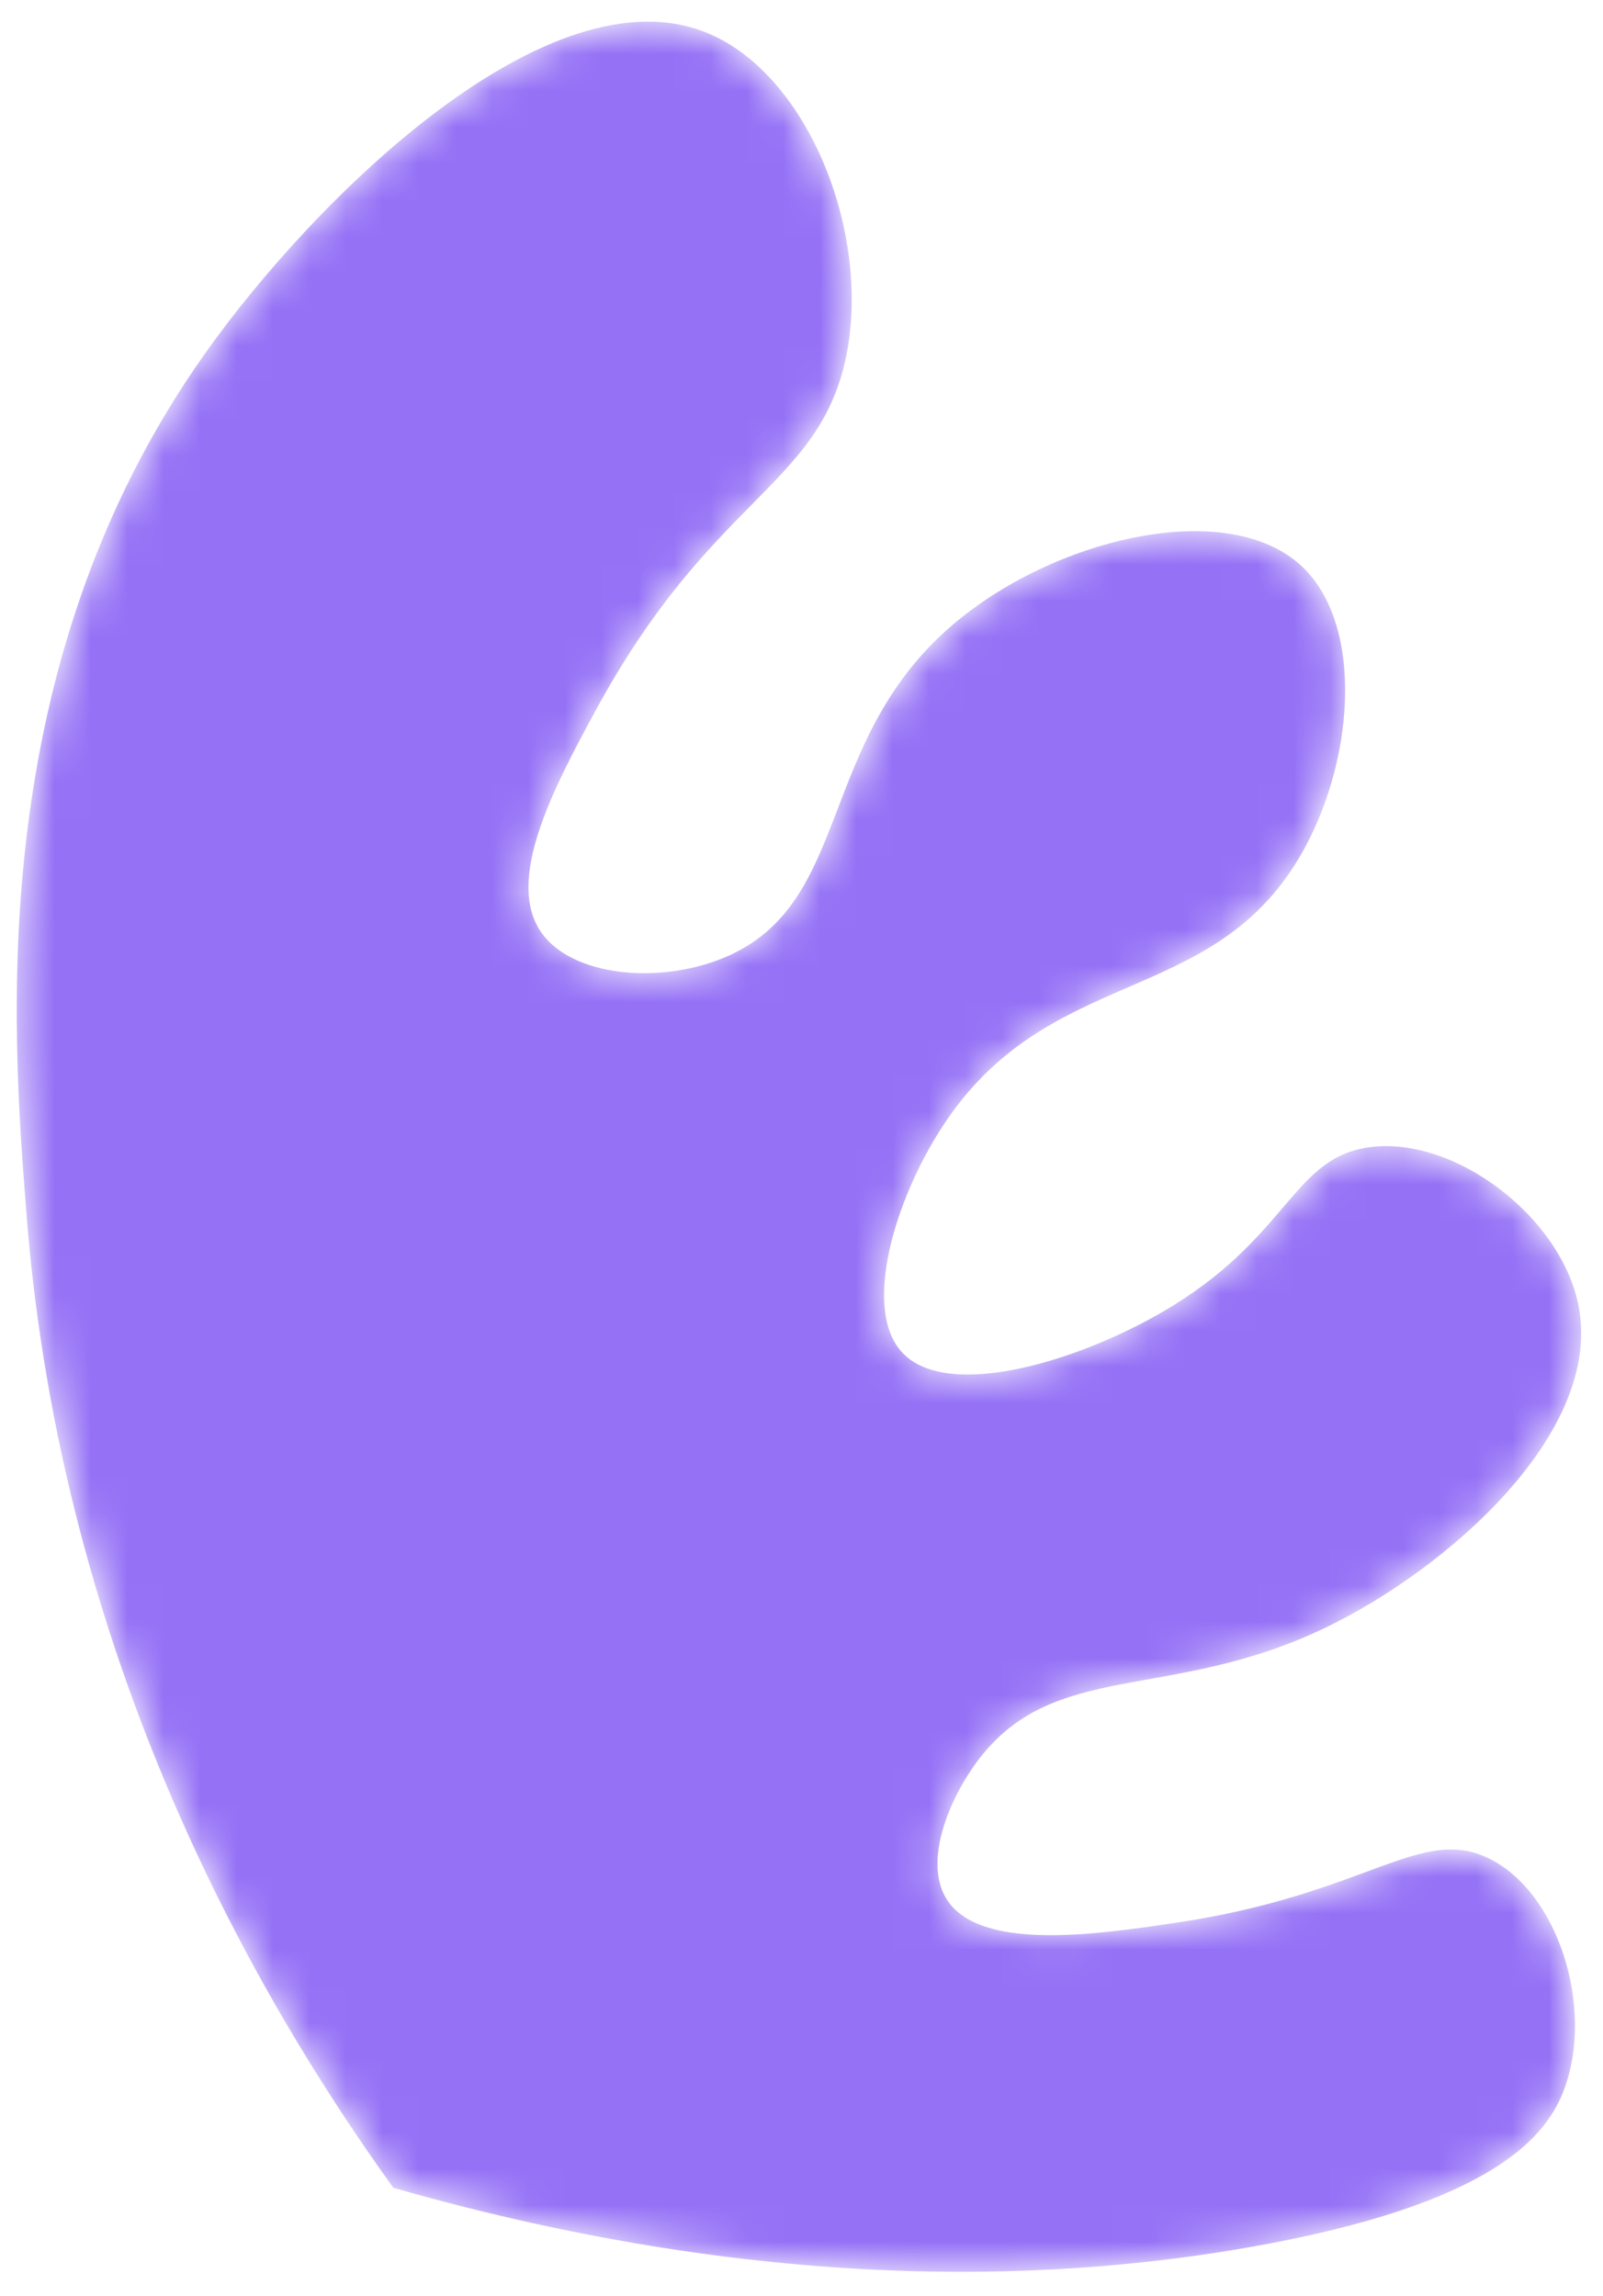 <svg width="44" height="63" viewBox="0 0 44 63" fill="none" xmlns="http://www.w3.org/2000/svg">
    <mask id="mask0_171_188" style="mask-type:luminance" maskUnits="userSpaceOnUse" x="0" y="0" width="44" height="63">
        <path d="M10.794 60.038C7.105 54.917 1.695 45.679 0.726 33.318C0.325 28.224 -0.456 18.276 5.63 9.696C8.664 5.418 15.096 -0.908 19.442 0.917C22.239 2.091 23.974 6.557 23.186 9.954C22.39 13.377 19.495 13.695 16.344 19.506C15.178 21.655 13.846 24.179 14.87 25.607C15.723 26.797 18.073 27.013 19.833 26.299C23.471 24.824 22.334 20.296 26.266 17.047C29.061 14.738 33.723 13.653 35.734 15.544C37.48 17.186 37.176 21.024 35.633 23.582C33.162 27.677 28.731 26.475 25.842 30.953C24.561 32.939 23.65 35.94 24.772 37.126C26.049 38.477 29.811 37.31 32.221 35.814C35.403 33.841 35.522 31.743 37.618 31.479C39.955 31.185 42.878 33.413 43.336 35.875C43.975 39.325 39.743 43.045 36.392 44.662C32.101 46.732 28.913 45.518 26.817 48.344C26.048 49.382 25.344 51.076 25.974 52.104C26.874 53.57 30.125 53.086 32.285 52.764C37.541 51.983 38.987 50.077 40.871 51.003C42.777 51.94 43.76 55.107 42.936 57.327C42.478 58.562 41.101 60.474 34.28 61.672C29.506 62.509 21.484 63.099 10.794 60.038Z"
              fill="white"/>
    </mask>
    <g mask="url(#mask0_171_188)">
        <path d="M10.796 60.038C7.106 54.917 1.696 45.679 0.727 33.318C0.328 28.224 -0.454 18.275 5.631 9.696C8.665 5.418 15.098 -0.908 19.443 0.917C22.24 2.091 23.975 6.556 23.188 9.953C22.39 13.377 19.496 13.694 16.345 19.506C15.178 21.655 13.848 24.179 14.87 25.606C15.724 26.797 18.075 27.013 19.834 26.298C23.472 24.824 22.334 20.296 26.267 17.047C29.062 14.738 33.723 13.653 35.736 15.544C37.481 17.186 37.176 21.024 35.634 23.582C33.163 27.677 28.732 26.475 25.844 30.953C24.561 32.938 23.651 35.94 24.773 37.125C26.05 38.477 29.811 37.309 32.223 35.814C35.404 33.841 35.524 31.742 37.618 31.479C39.955 31.185 42.878 33.413 43.336 35.874C43.976 39.325 39.743 43.045 36.394 44.662C32.103 46.731 28.914 45.518 26.818 48.344C26.05 49.381 25.346 51.076 25.975 52.104C26.874 53.57 30.127 53.085 32.285 52.764C37.543 51.983 38.989 50.076 40.873 51.003C42.779 51.939 43.762 55.107 42.937 57.327C42.479 58.562 41.101 60.474 34.282 61.671C29.506 62.509 21.485 63.099 10.796 60.038Z"
              fill="url(#paint0_linear_171_188)"/>
    </g>
    <defs>
        <linearGradient id="paint0_linear_171_188" x1="388.16" y1="-85.455" x2="301.078" y2="18.938"
                        gradientUnits="userSpaceOnUse">
            <stop stop-color="#E38DDD"/>
            <stop offset="0.004" stop-color="#E38DDD"/>
            <stop offset="1" stop-color="#9571F6"/>
        </linearGradient>
    </defs>
</svg>
